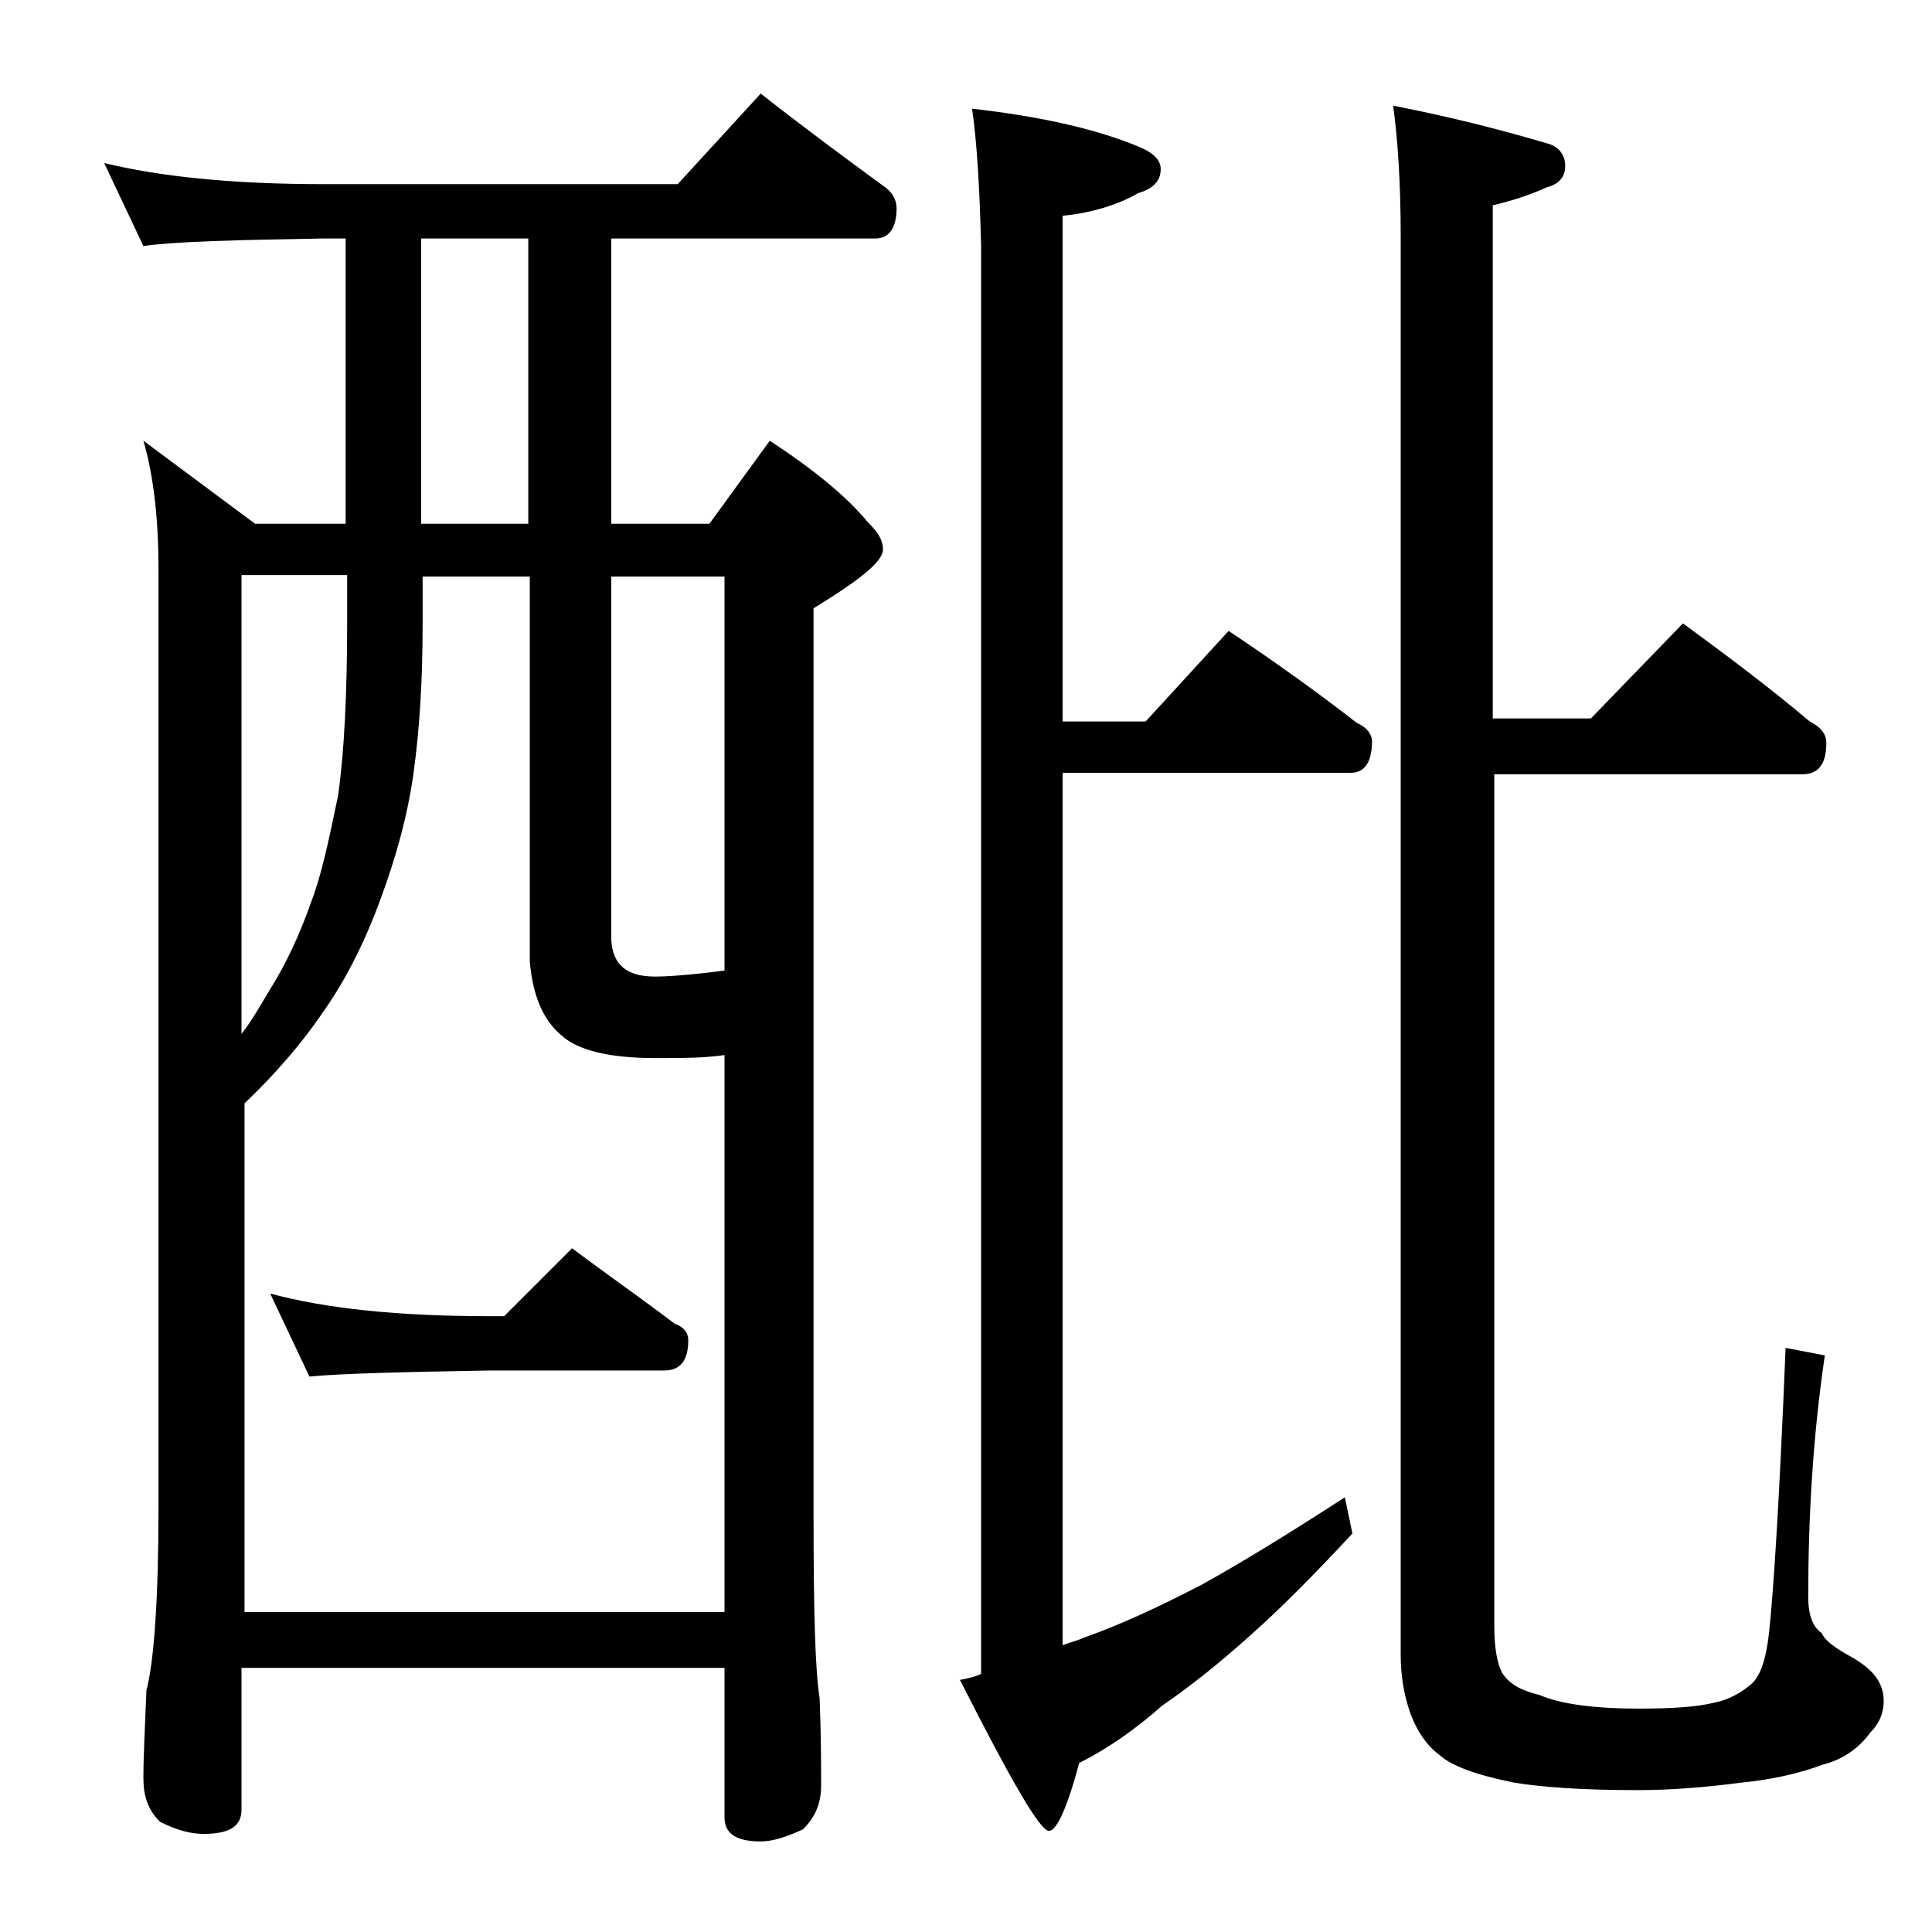 <?xml version="1.0" encoding="utf-8"?>
<!-- Generator: Adobe Illustrator 18.0.0, SVG Export Plug-In . SVG Version: 6.00 Build 0)  -->
<!DOCTYPE svg PUBLIC "-//W3C//DTD SVG 1.1//EN" "http://www.w3.org/Graphics/SVG/1.1/DTD/svg11.dtd">
<svg version="1.1" id="Layer_1" xmlns="http://www.w3.org/2000/svg" xmlns:xlink="http://www.w3.org/1999/xlink" x="0px" y="0px"
	 viewBox="0 0 128 128" enable-background="new 0 0 128 128" xml:space="preserve">
<path d="M6.9,10.8c3.7,0.9,8.5,1.4,14.5,1.4h23.5l5.5-6c2.8,2.2,5.5,4.2,8.1,6.1c0.6,0.4,0.9,0.9,0.9,1.5c0,1.3-0.5,2-1.4,2H40.5
	v18.9H47l4-5.5c2.9,1.9,5.1,3.7,6.5,5.4c0.7,0.7,1,1.2,1,1.8c0,0.8-1.5,2-4.6,3.9v60.1c0,6.2,0.1,10.2,0.4,12.1
	c0.1,2.4,0.1,4.3,0.1,5.8c0,1.2-0.4,2.1-1.2,2.9c-1.1,0.5-2,0.8-2.8,0.8c-1.6,0-2.4-0.5-2.4-1.6v-9.9H16v9.4c0,1.1-0.8,1.6-2.5,1.6
	c-0.8,0-1.7-0.2-2.9-0.8c-0.8-0.8-1.1-1.7-1.1-2.9c0-1.4,0.1-3.3,0.2-5.8c0.5-1.9,0.8-6,0.8-12.1V37.7c0-3.2-0.3-6.1-1-8.5l7.4,5.5
	h6V15.8h-1.5c-5.8,0.1-9.8,0.2-11.9,0.5L6.9,10.8z M16,106.8h32V69.9c-1.3,0.2-2.9,0.2-4.6,0.2c-3,0-5.1-0.5-6.2-1.5
	c-1.2-1-1.9-2.6-2.1-4.9V38.2h-7.1v3.1c0,3.8-0.2,7-0.6,9.9c-0.4,2.9-1.2,5.7-2.2,8.4c-1.1,3-2.4,5.5-3.9,7.6
	c-1.3,1.9-3,3.9-5.1,5.9V106.8z M16,68.5c0.7-0.9,1.2-1.8,1.8-2.8c1.2-1.9,2.1-3.9,2.8-5.9c0.7-1.8,1.2-4.2,1.8-7.1
	c0.4-2.8,0.6-6.7,0.6-11.5v-3.1H16V68.5z M17.9,85.7c3.7,1,8.5,1.5,14.5,1.5h1l4.5-4.5c2.4,1.8,4.7,3.4,6.8,5
	c0.6,0.2,0.9,0.6,0.9,1.1c0,1.3-0.5,2-1.6,2H32.4c-5.8,0.1-9.8,0.2-11.9,0.4L17.9,85.7z M35,34.7V15.8h-7.1v18.9H35z M40.5,38.2
	v24.1c0.1,1.6,1,2.4,2.9,2.4c0.8,0,2.3-0.1,4.6-0.4V38.2H40.5z M64.4,7.2c4.4,0.5,8.1,1.3,11,2.5c1,0.4,1.5,0.9,1.5,1.5
	c0,0.8-0.5,1.3-1.5,1.6c-1.4,0.8-3.1,1.3-5,1.5v33.5h5.5l5.5-6c3,2,5.8,4,8.5,6.1c0.7,0.3,1,0.8,1,1.2c0,1.4-0.5,2.1-1.4,2.1H70.4
	V109c0.5-0.2,1-0.3,1.4-0.5c2.3-0.8,4.9-2,7.8-3.5c2.7-1.5,5.8-3.4,9.5-5.8l0.5,2.4c-2.6,2.8-4.8,5-6.6,6.6c-2.1,1.9-4.1,3.5-6,4.8
	c-1.7,1.5-3.5,2.8-5.5,3.8c-0.8,3-1.5,4.5-2,4.5c-0.6,0-2.5-3.3-5.9-10c0.5-0.1,1-0.2,1.4-0.4V16.3C64.9,12.2,64.7,9.2,64.4,7.2z
	 M111.5,41.3c3,2.2,5.8,4.3,8.4,6.5c0.8,0.4,1.1,0.9,1.1,1.4c0,1.4-0.5,2.1-1.6,2.1H99v56.4c0,1.5,0.2,2.5,0.5,3.1
	c0.5,0.8,1.3,1.2,2.5,1.5c1.4,0.6,3.6,0.9,6.6,0.9c2.1,0,3.8-0.1,5-0.4c1-0.2,1.8-0.7,2.4-1.2c0.6-0.5,1-1.6,1.2-3.4
	c0.3-2.7,0.7-9,1.1-18.9l2.6,0.5c-0.8,5.4-1.1,10.8-1.1,16c0,1.2,0.3,2,0.9,2.4c0.2,0.5,0.9,1,2,1.6c1.4,0.8,2.1,1.7,2.1,2.9
	c0,0.8-0.3,1.5-0.9,2.1c-0.8,1.1-1.9,1.8-3.1,2.1c-1.6,0.6-3.4,1-5.4,1.2c-2.3,0.3-4.6,0.5-6.9,0.5c-3.7,0-6.4-0.2-8.2-0.5
	c-2.5-0.5-4.1-1.1-4.9-1.8c-0.8-0.6-1.5-1.5-2-2.9c-0.4-1.2-0.6-2.4-0.6-3.8v-94c0-3.5-0.2-6.4-0.5-8.6c4.1,0.8,7.5,1.7,10.2,2.5
	c0.8,0.2,1.2,0.8,1.2,1.5s-0.4,1.2-1.2,1.4c-1.1,0.5-2.3,0.9-3.6,1.2v34h6.5L111.5,41.3z"/>
</svg>

